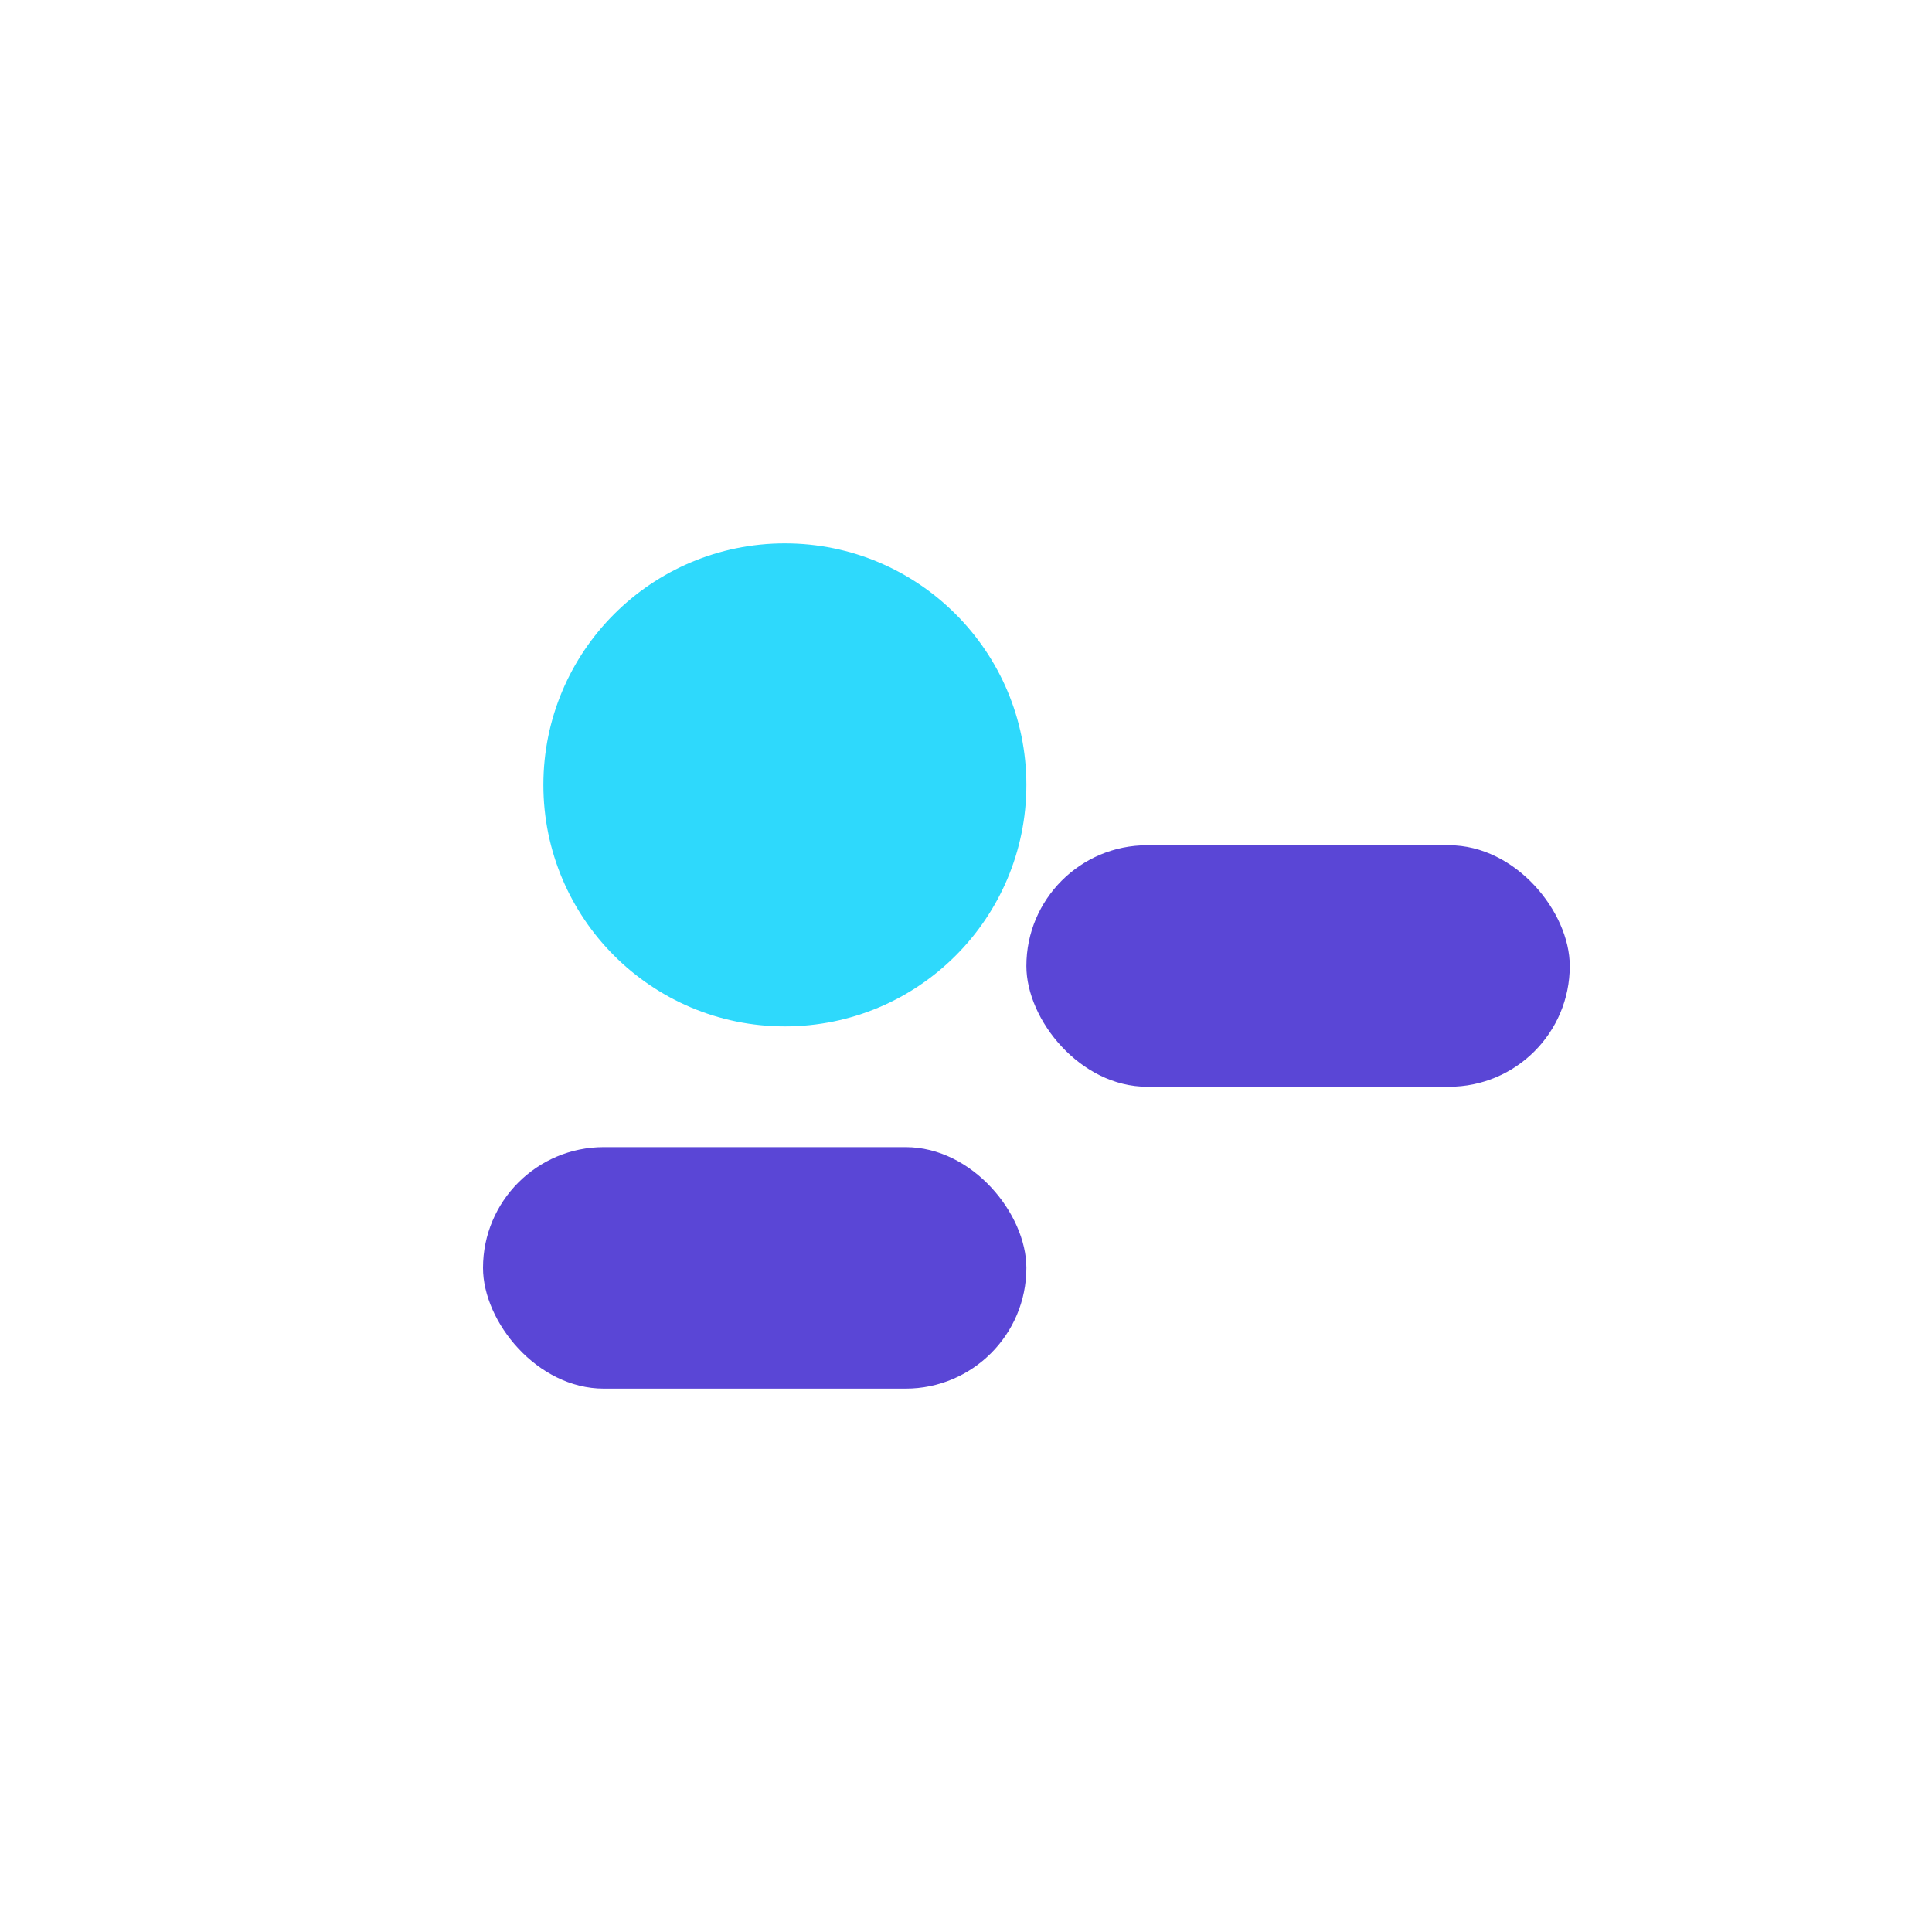 <?xml version="1.0" encoding="UTF-8"?>
<svg xmlns="http://www.w3.org/2000/svg" width="32" height="32" viewBox="0 0 32 32"><circle cx="13" cy="13" r="4" fill="#2ED9FC"/><rect x="17" y="14" width="9" height="4" rx="2" fill="#5A46D6"/><rect x="8" y="19" width="9" height="4" rx="2" fill="#5A46D6"/></svg>
